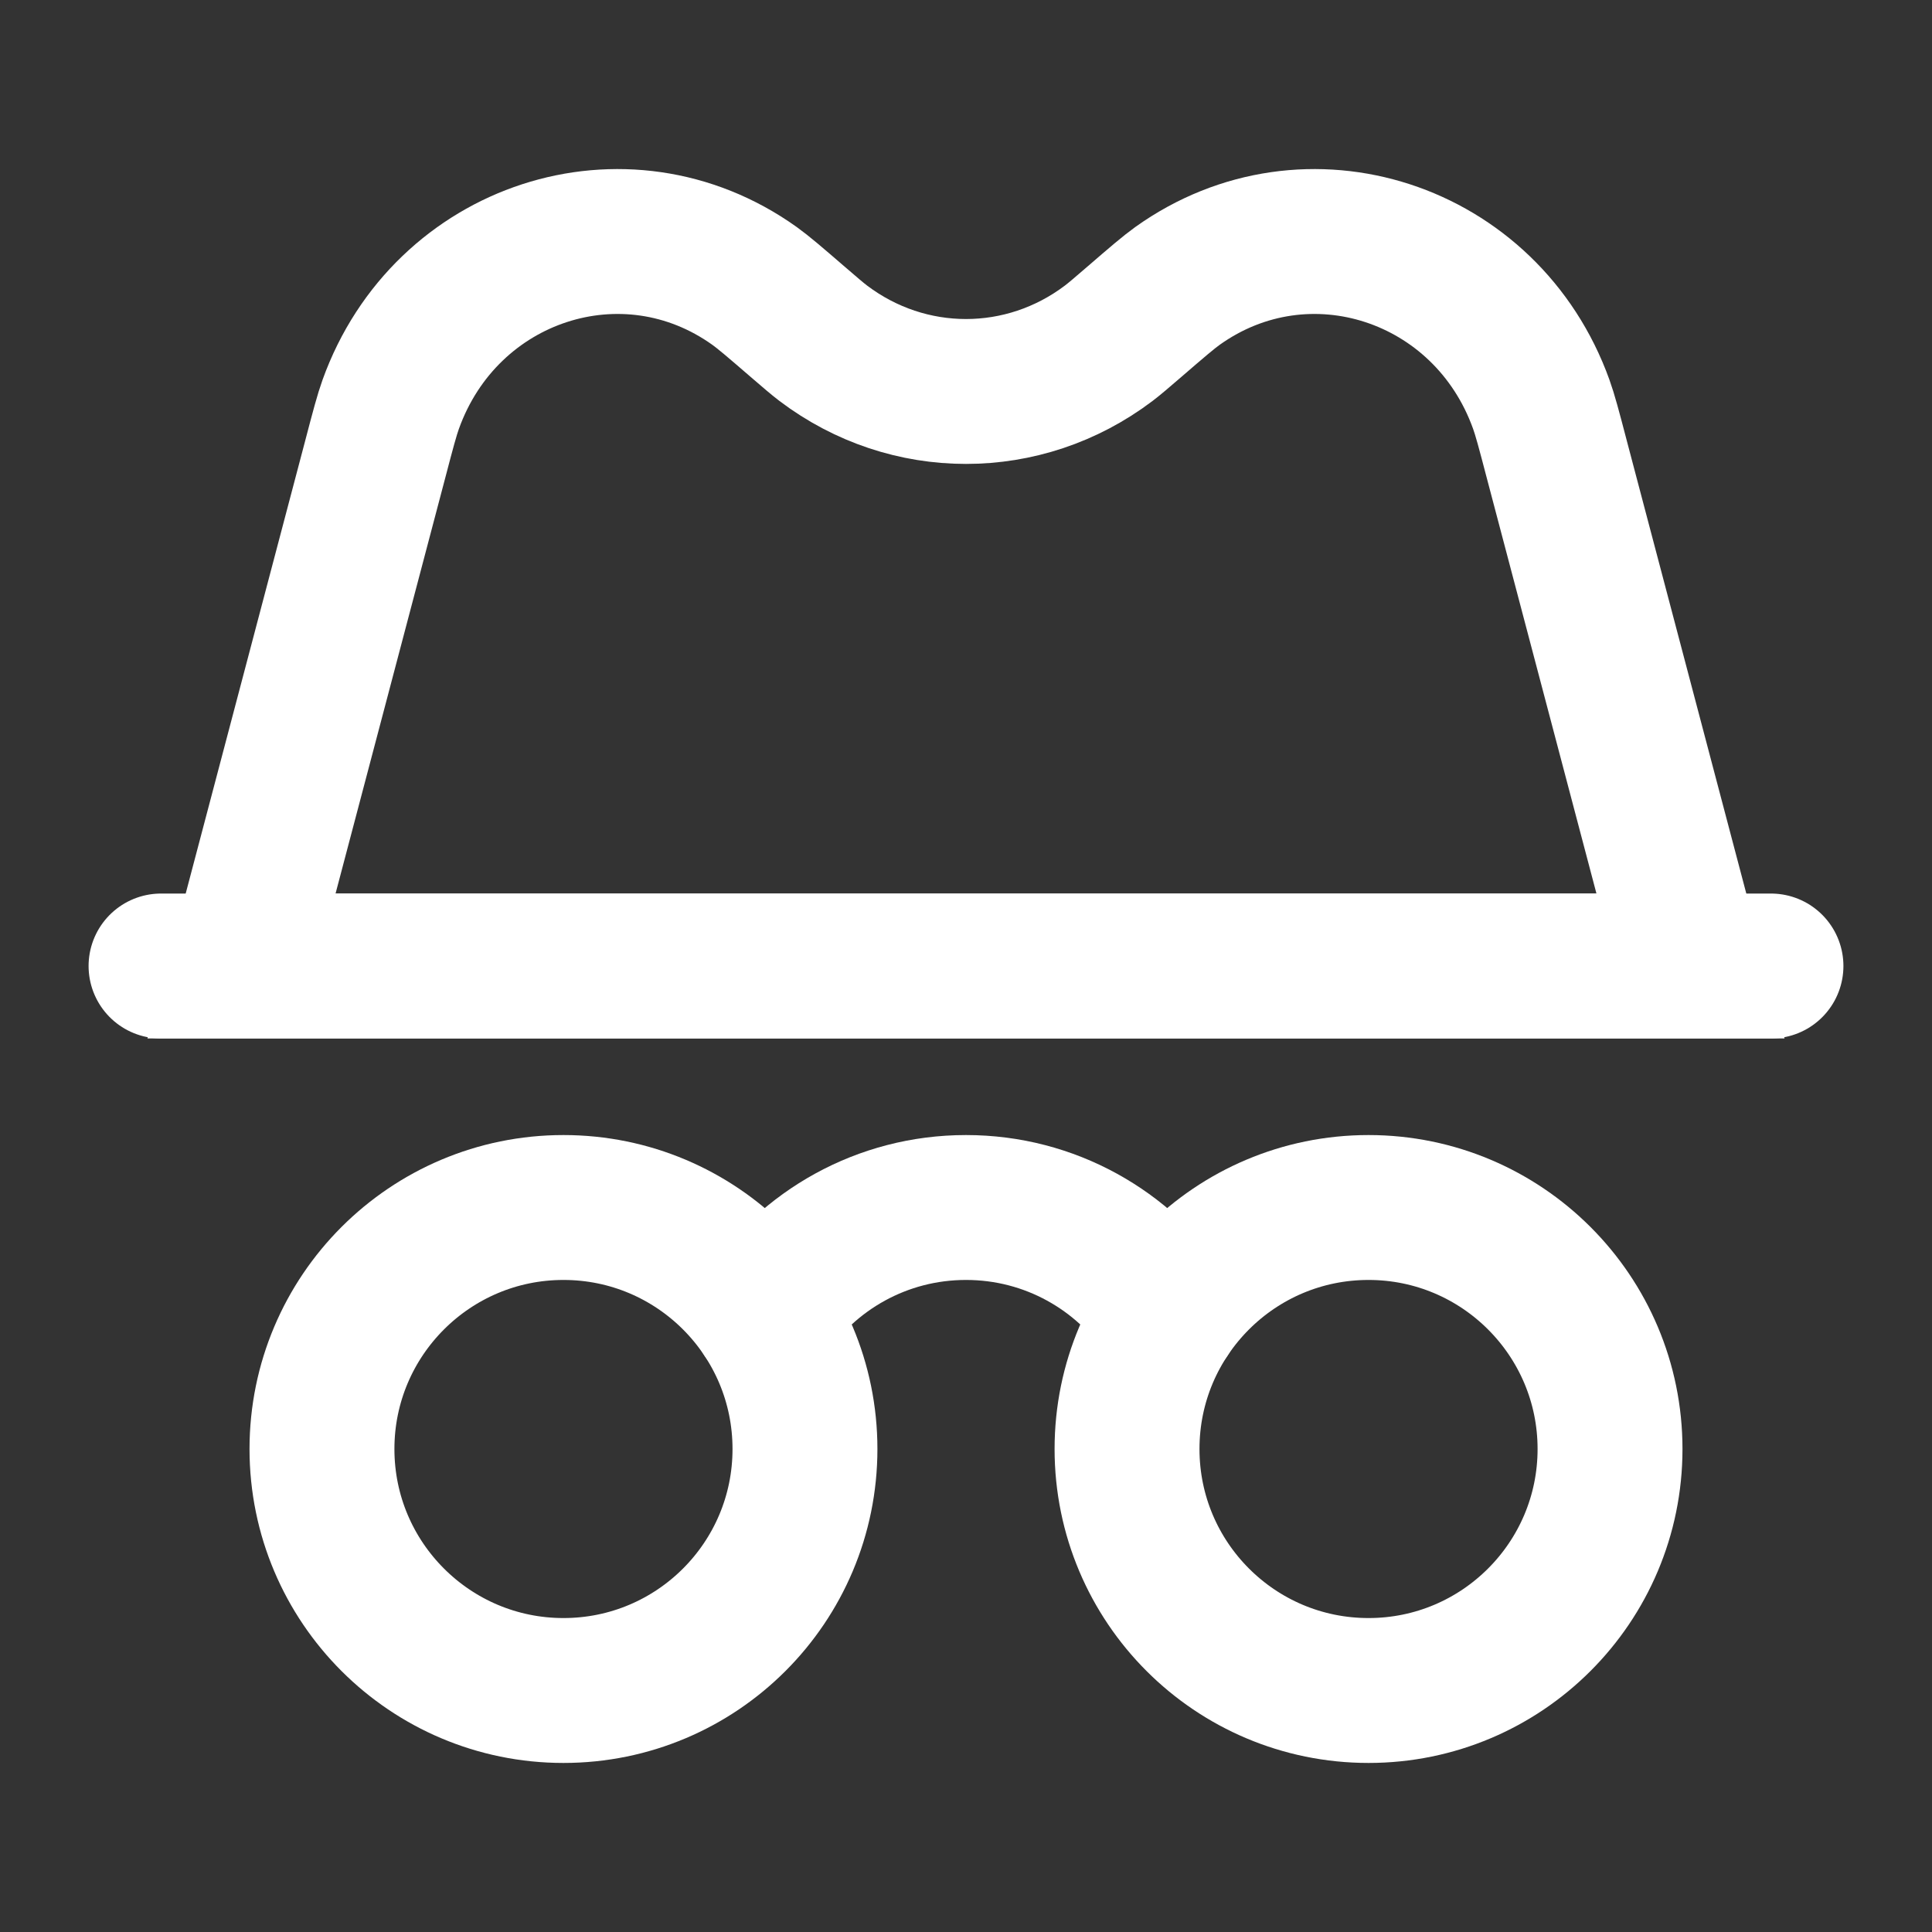 <svg width="20" height="20" viewBox="0 0 20 20" fill="none" xmlns="http://www.w3.org/2000/svg">
<rect x="0" y="0" width="20" height="20" fill="#333333" stroke="none"/>
<path d="M8.333 15C8.333 13.619 7.214 12.5 5.833 12.5C4.453 12.5 3.333 13.619 3.333 15C3.333 16.381 4.453 17.5 5.833 17.5C7.214 17.5 8.333 16.381 8.333 15Z" stroke="white" stroke-width="1.5"/>
<path d="M16.667 15C16.667 13.619 15.547 12.5 14.167 12.5C12.786 12.5 11.667 13.619 11.667 15C11.667 16.381 12.786 17.5 14.167 17.5C15.547 17.5 16.667 16.381 16.667 15Z" stroke="white" stroke-width="1.5"/>
<path d="M1.667 10H18.333" stroke="white" stroke-width="1.5" stroke-linecap="round"/>
<path d="M12.083 13.618C11.635 12.944 10.87 12.5 10 12.5C9.13 12.5 8.365 12.944 7.917 13.618" stroke="white" stroke-width="1.5" stroke-linecap="round"/>
<path d="M2.5 10L3.885 4.752C3.965 4.446 4.006 4.293 4.045 4.185C4.613 2.605 6.469 2.001 7.811 2.96C7.903 3.026 8.021 3.127 8.256 3.33C8.392 3.447 8.459 3.505 8.522 3.553C9.402 4.219 10.598 4.219 11.478 3.553C11.541 3.505 11.608 3.447 11.744 3.33C11.979 3.127 12.097 3.026 12.189 2.96C13.531 2.001 15.387 2.605 15.955 4.185C15.994 4.293 16.035 4.446 16.115 4.752L17.5 10H2.5Z" stroke="white" stroke-width="1.5" stroke-linecap="round"/>
</svg>
